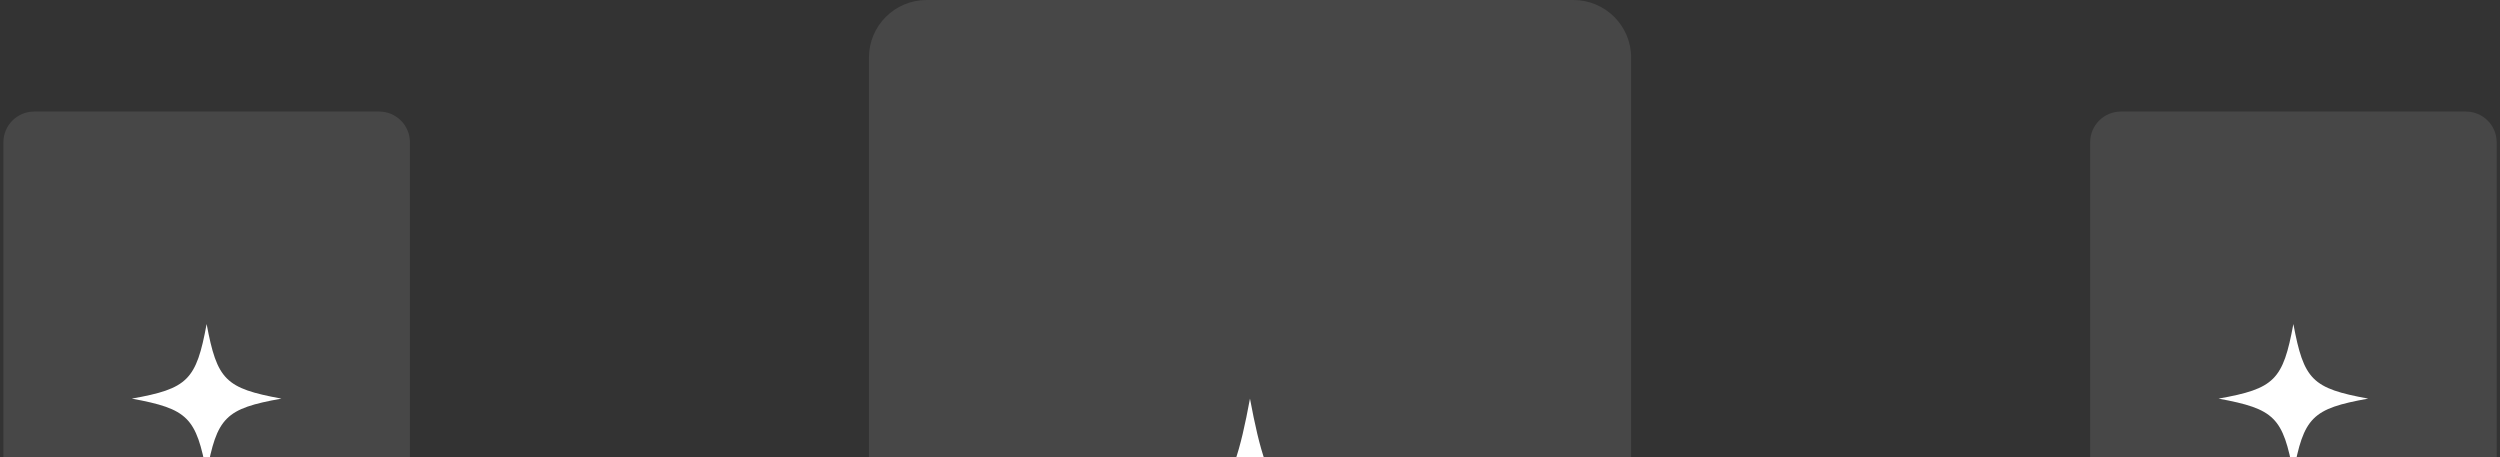 <?xml version="1.0" encoding="UTF-8"?> <svg xmlns="http://www.w3.org/2000/svg" width="492" height="90" viewBox="0 0 492 90" fill="none"><rect x="0" y="0" width="492" height="90" fill="#333333" stroke="none"/><path d="M74.61 21.953H6.733C3.386 21.953 0.672 24.658 0.672 27.994V128.912C0.672 132.248 3.386 134.953 6.733 134.953H74.61C77.958 134.953 80.672 132.248 80.672 128.912V27.994C80.672 24.658 77.958 21.953 74.61 21.953Z" fill="white" fill-opacity="0.1"></path><path d="M40.664 63.77C38.622 74.784 36.976 76.488 25.938 78.447C36.976 80.482 38.622 82.122 40.664 93.136C42.693 82.122 44.339 80.418 55.39 78.447C44.339 76.424 42.731 74.784 40.664 63.77Z" fill="white"></path><path d="M485.282 21.953H417.405C414.058 21.953 411.344 24.658 411.344 27.994V128.912C411.344 132.248 414.058 134.953 417.405 134.953H485.282C488.63 134.953 491.344 132.248 491.344 128.912V27.994C491.344 24.658 488.63 21.953 485.282 21.953Z" fill="white" fill-opacity="0.1"></path><path d="M451.336 63.77C449.294 74.784 447.648 76.488 436.609 78.447C447.648 80.482 449.294 82.122 451.336 93.136C453.365 82.122 455.011 80.418 466.062 78.447C455.011 76.424 453.403 74.784 451.336 63.77Z" fill="white"></path><path d="M309.642 0H182.373C176.096 0 171.008 5.074 171.008 11.334V200.666C171.008 206.926 176.096 212 182.373 212H309.642C315.919 212 321.008 206.926 321.008 200.666V11.334C321.008 5.074 315.919 0 309.642 0Z" fill="white" fill-opacity="0.1"></path><path d="M245.995 78.453C242.167 99.116 239.08 102.314 218.383 105.988C239.08 109.806 242.167 112.884 245.995 133.547C249.799 112.884 252.886 109.687 273.607 105.988C252.886 102.194 249.871 99.116 245.995 78.453Z" fill="white"></path></svg> 